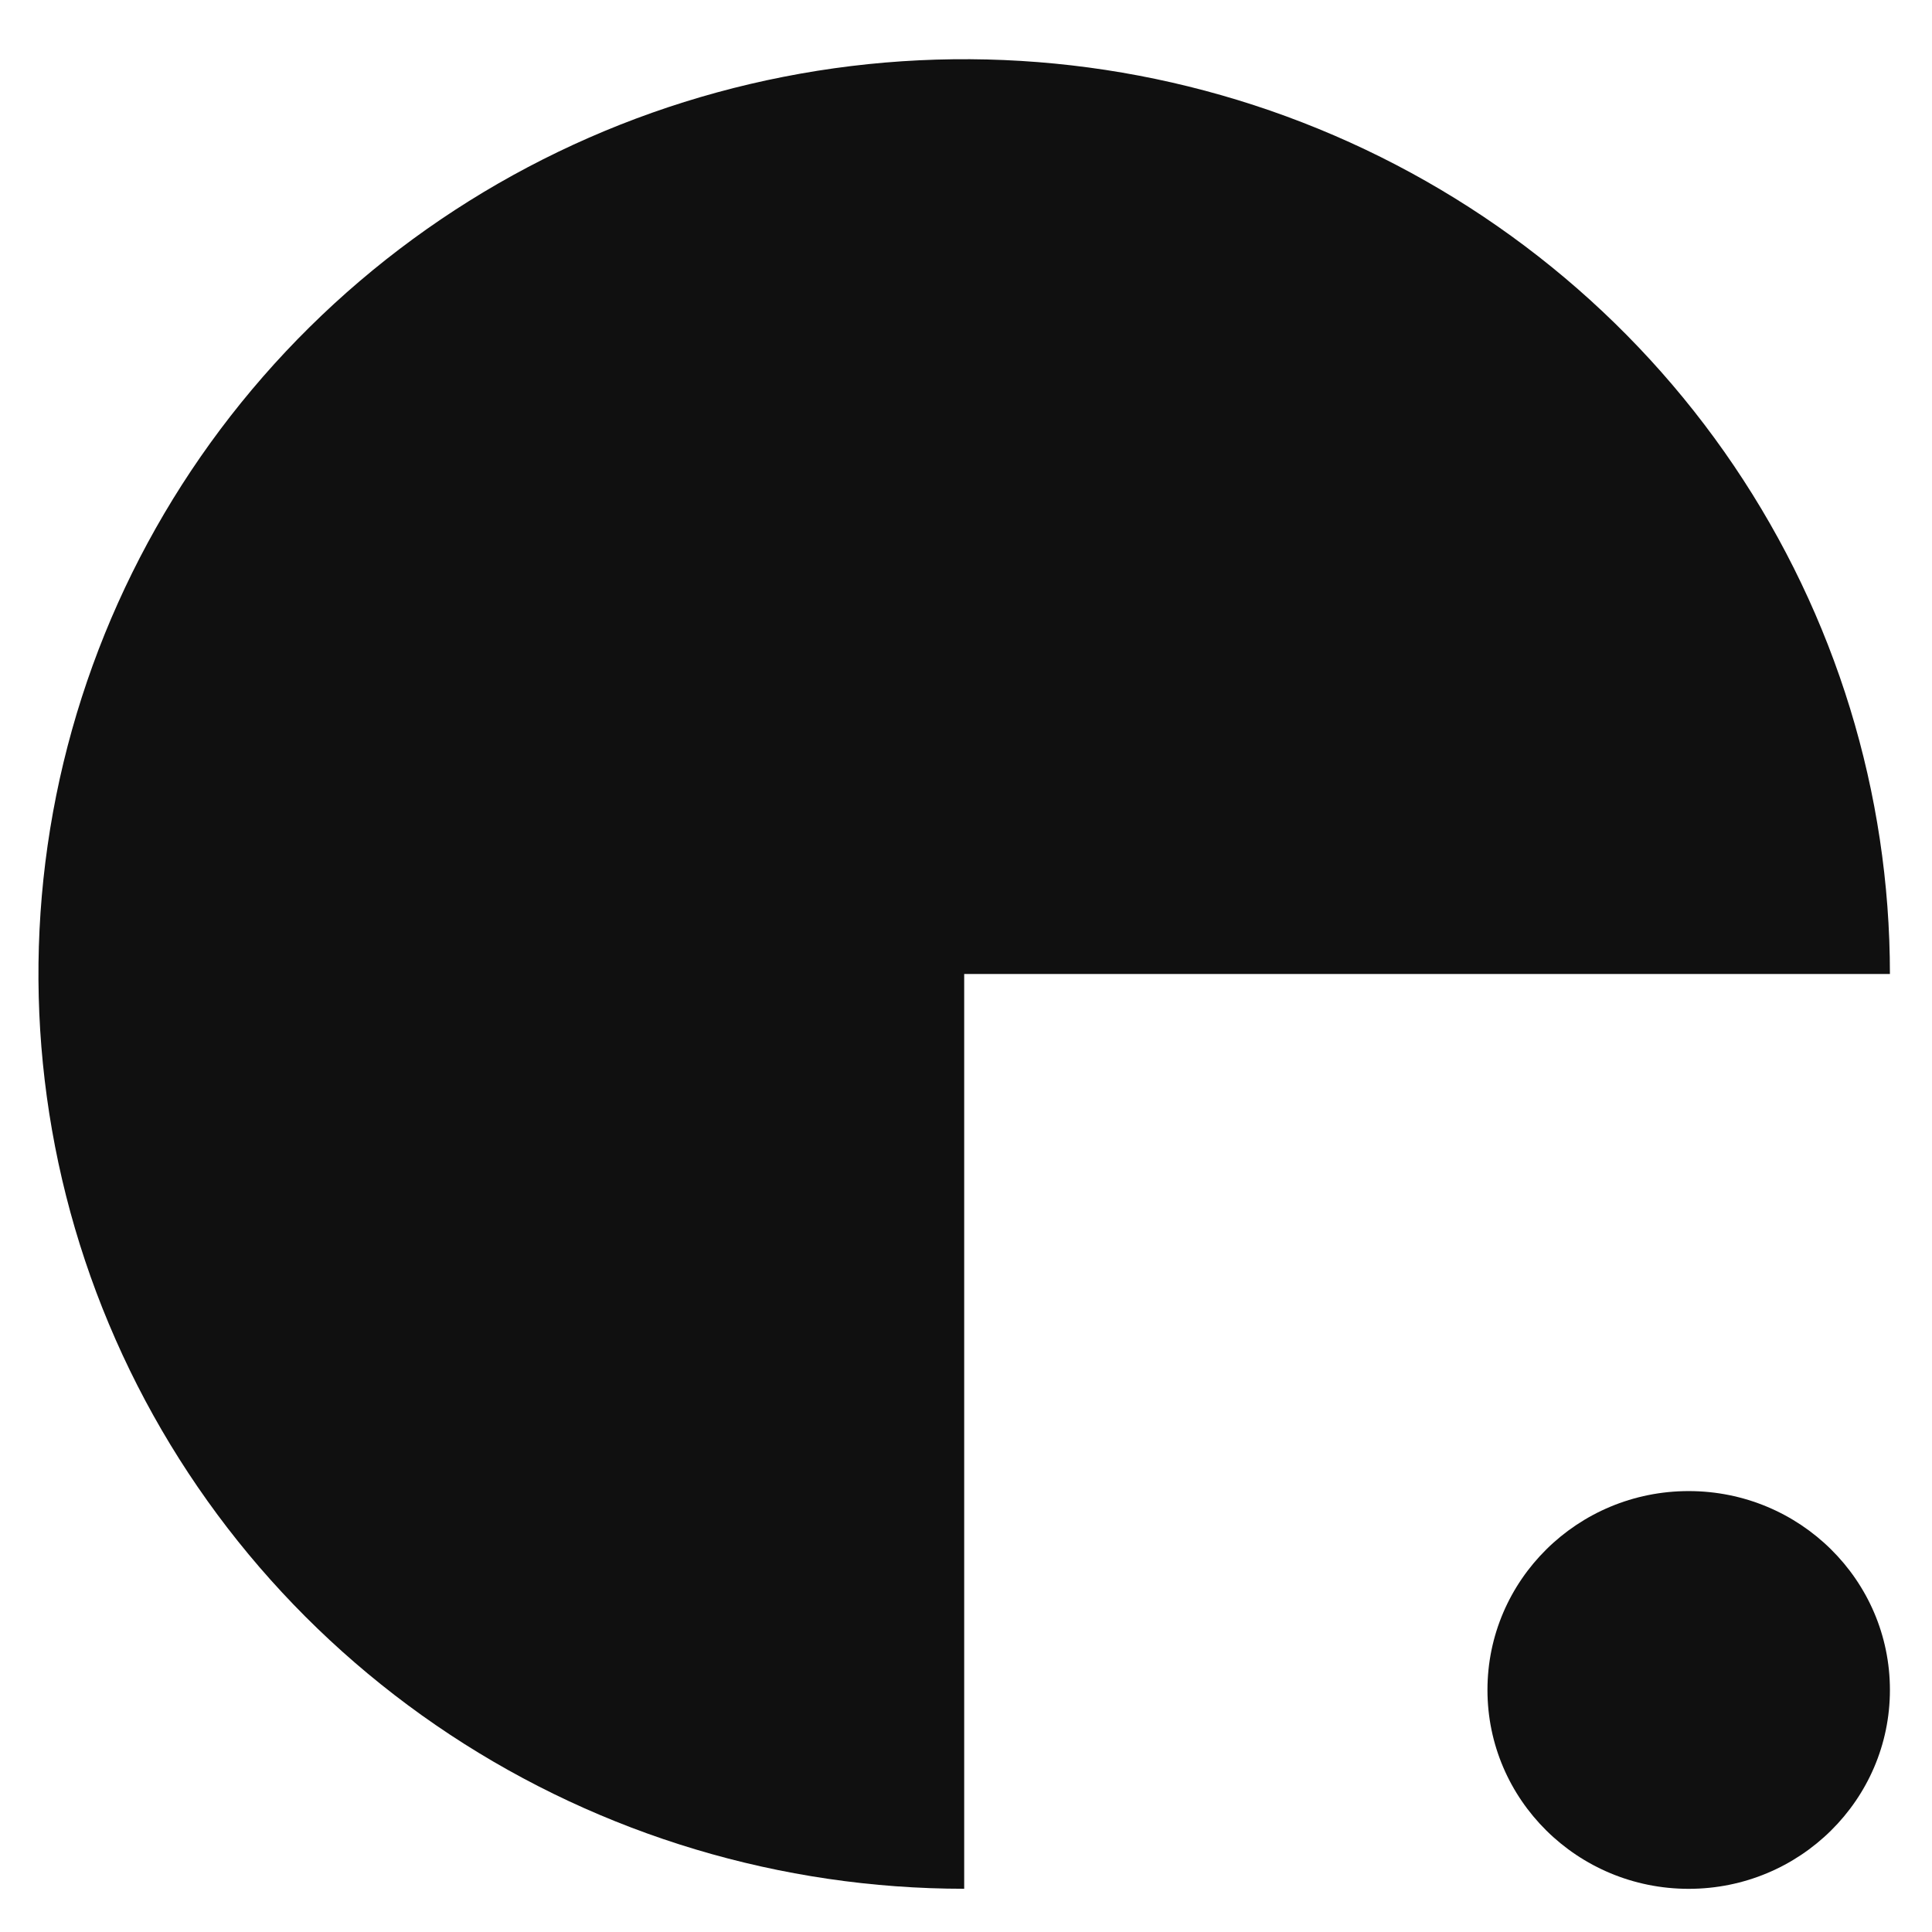 <?xml version="1.0" encoding="UTF-8"?> <svg xmlns="http://www.w3.org/2000/svg" width="32" height="32" viewBox="0 0 32 32" fill="none"><g clip-path="url(#clip0_190_306)"><mask id="mask0_190_306" style="mask-type:luminance" maskUnits="userSpaceOnUse" x="-1" y="-2" width="129" height="36"><path d="M127.305 -1.391H-0.695V33.392H127.305V-1.391Z" fill="white"></path></mask><g mask="url(#mask0_190_306)"><path d="M31.303 16.132C31.303 13.135 30.404 10.206 28.719 7.714C27.035 5.223 24.64 3.281 21.838 2.134C19.036 0.987 15.953 0.687 12.979 1.272C10.004 1.856 7.272 3.299 5.128 5.418C2.983 7.537 1.523 10.237 0.931 13.176C0.34 16.115 0.643 19.162 1.804 21.93C2.964 24.699 4.93 27.065 7.451 28.73C9.973 30.395 12.937 31.284 15.97 31.284V16.132H31.303Z" fill="#101010"></path><path d="M27.97 31.285C29.811 31.285 31.303 29.81 31.303 27.991C31.303 26.172 29.811 24.697 27.97 24.697C26.129 24.697 24.637 26.172 24.637 27.991C24.637 29.81 26.129 31.285 27.97 31.285Z" fill="#101010"></path></g></g><defs><clipPath id="clip0_190_306"><rect width="32" height="32" fill="white"></rect></clipPath></defs></svg> 